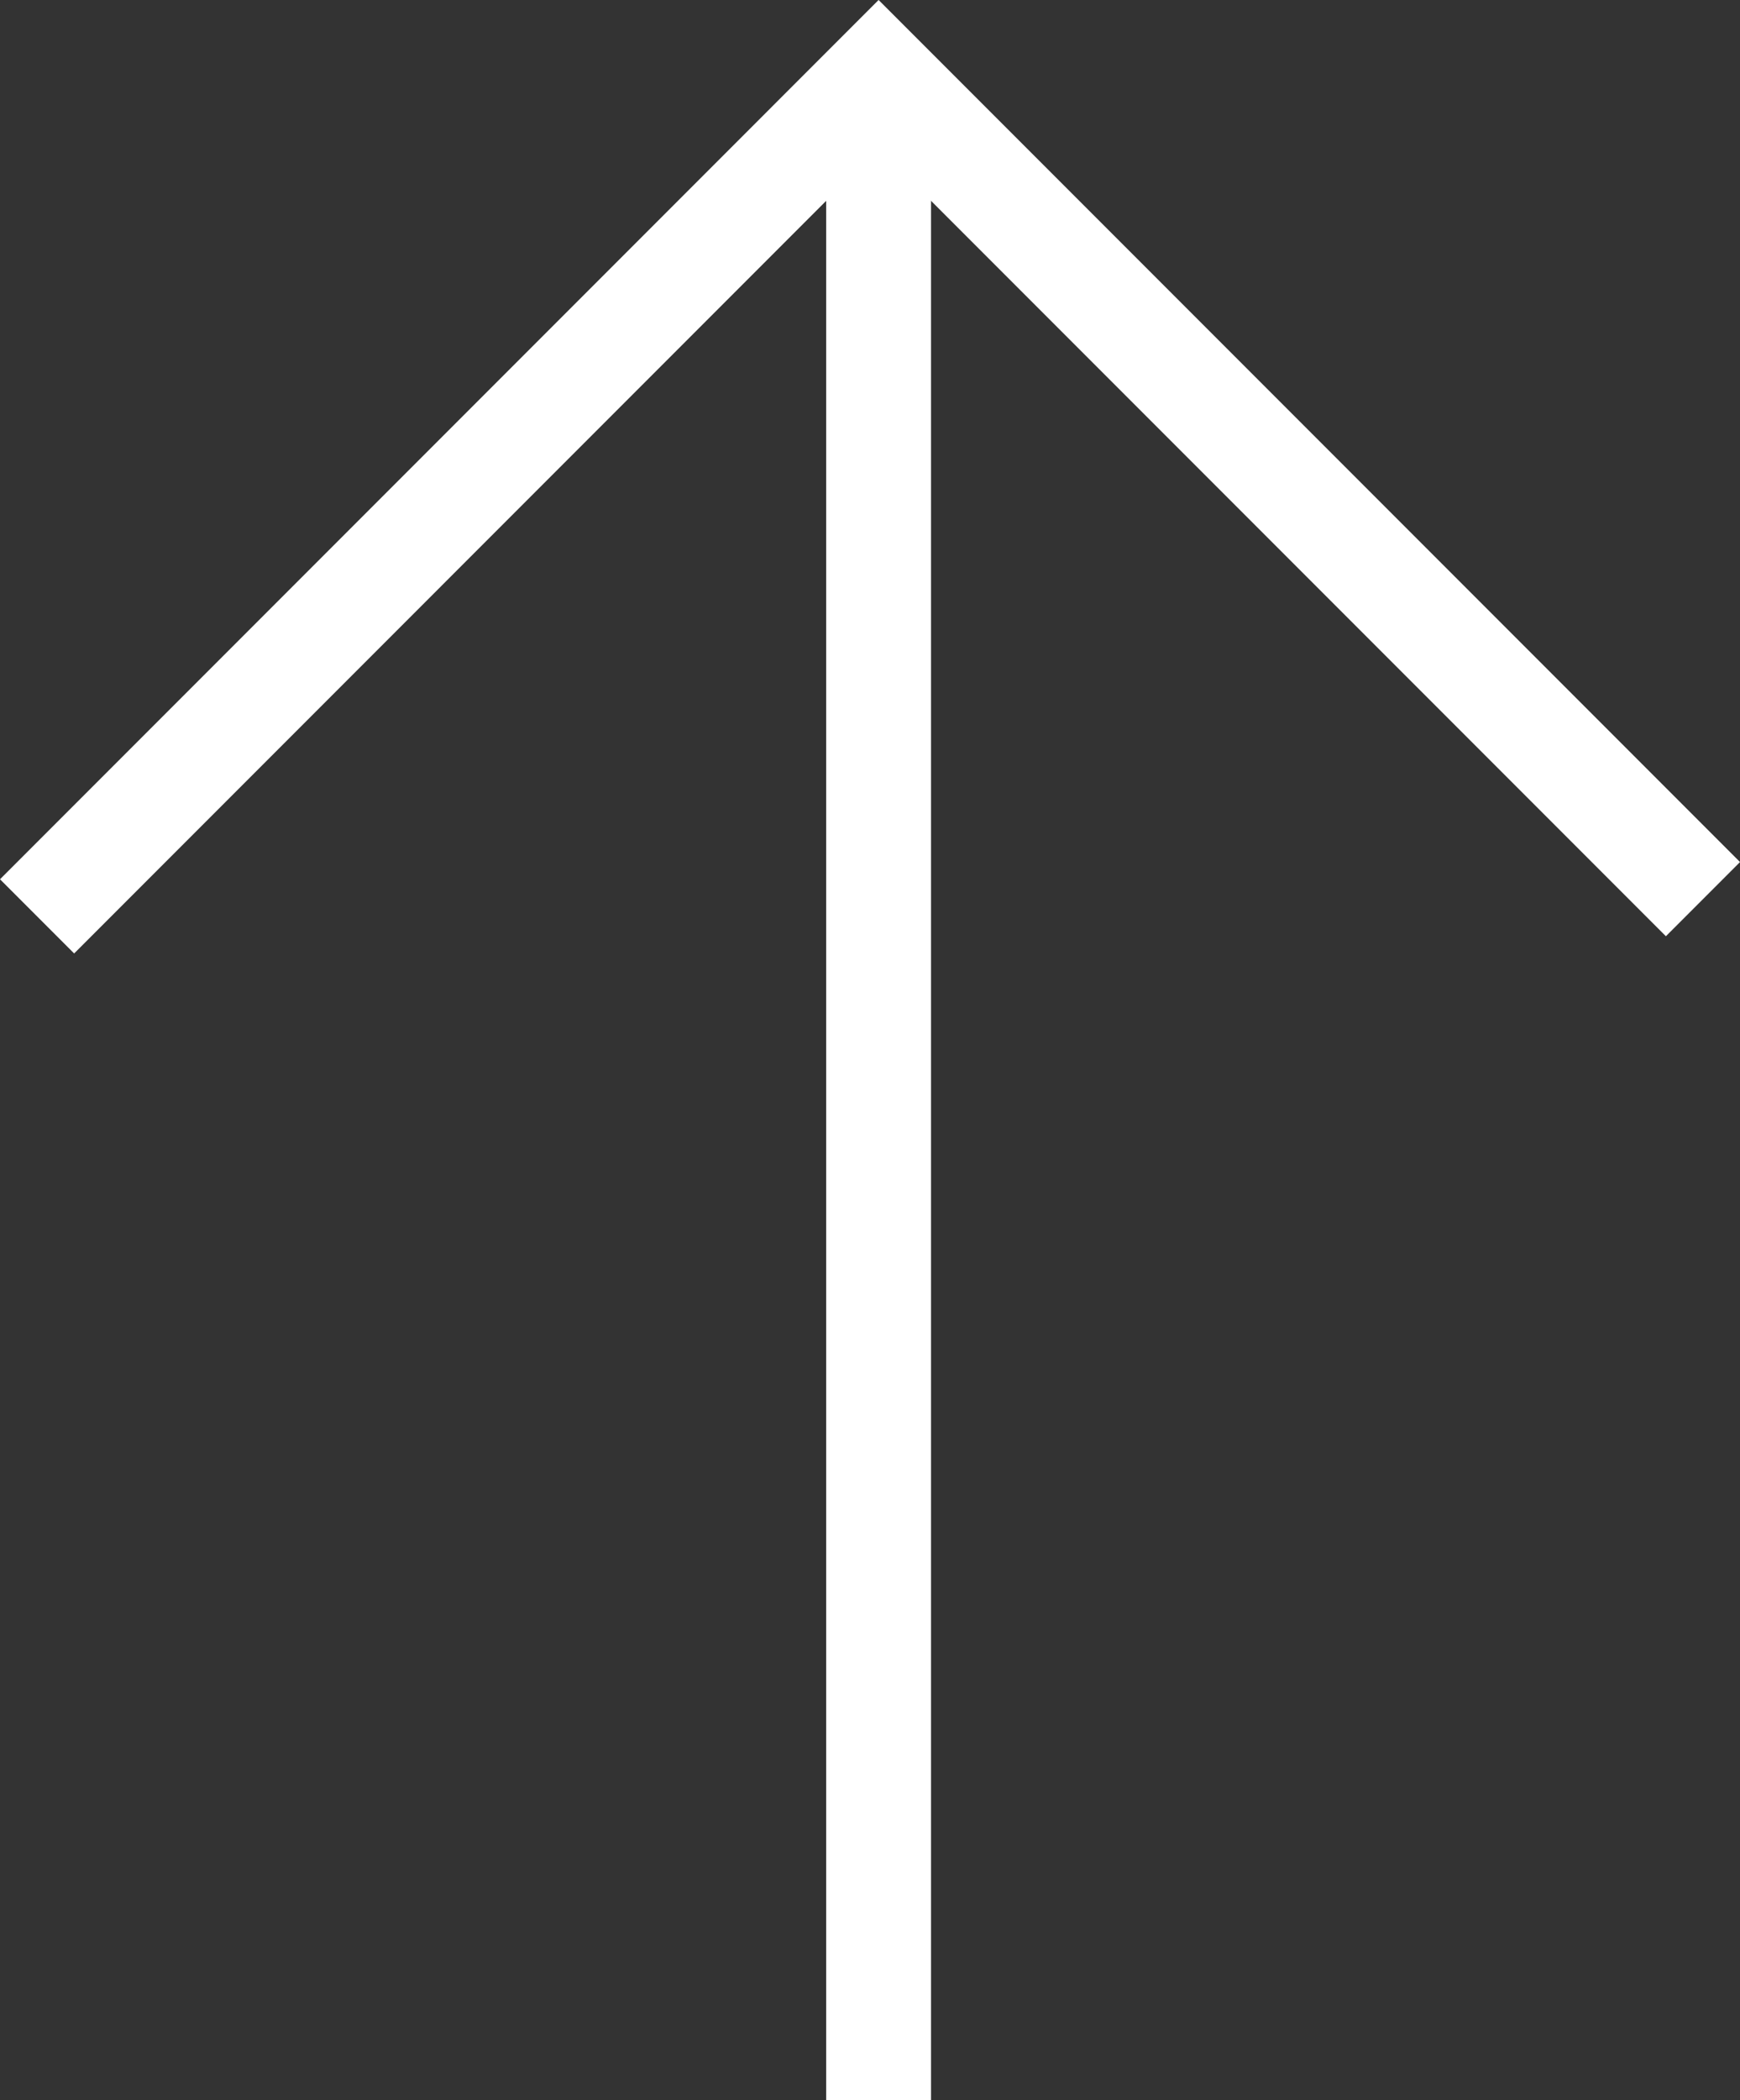 <svg xmlns="http://www.w3.org/2000/svg" width="49.788" height="60.049" viewBox="0 0 49.788 60.049">
  <rect x="0" y="0" width="49.788" height="60.049" fill="#333333" stroke="none"/>
  <g id="Group_90" data-name="Group 90" transform="translate(0.001 0.001)">
    <path id="Path_2493" data-name="Path 2493" d="M1.06,26.2,25.139,2.12,48.727,25.708" fill="none" stroke="#fff" stroke-miterlimit="10" stroke-width="3"/>
    <line id="Line_20" data-name="Line 20" y1="57.927" transform="translate(25.139 2.12)" fill="none" stroke="#fff" stroke-miterlimit="10" stroke-width="3"/>
  </g>
</svg>
